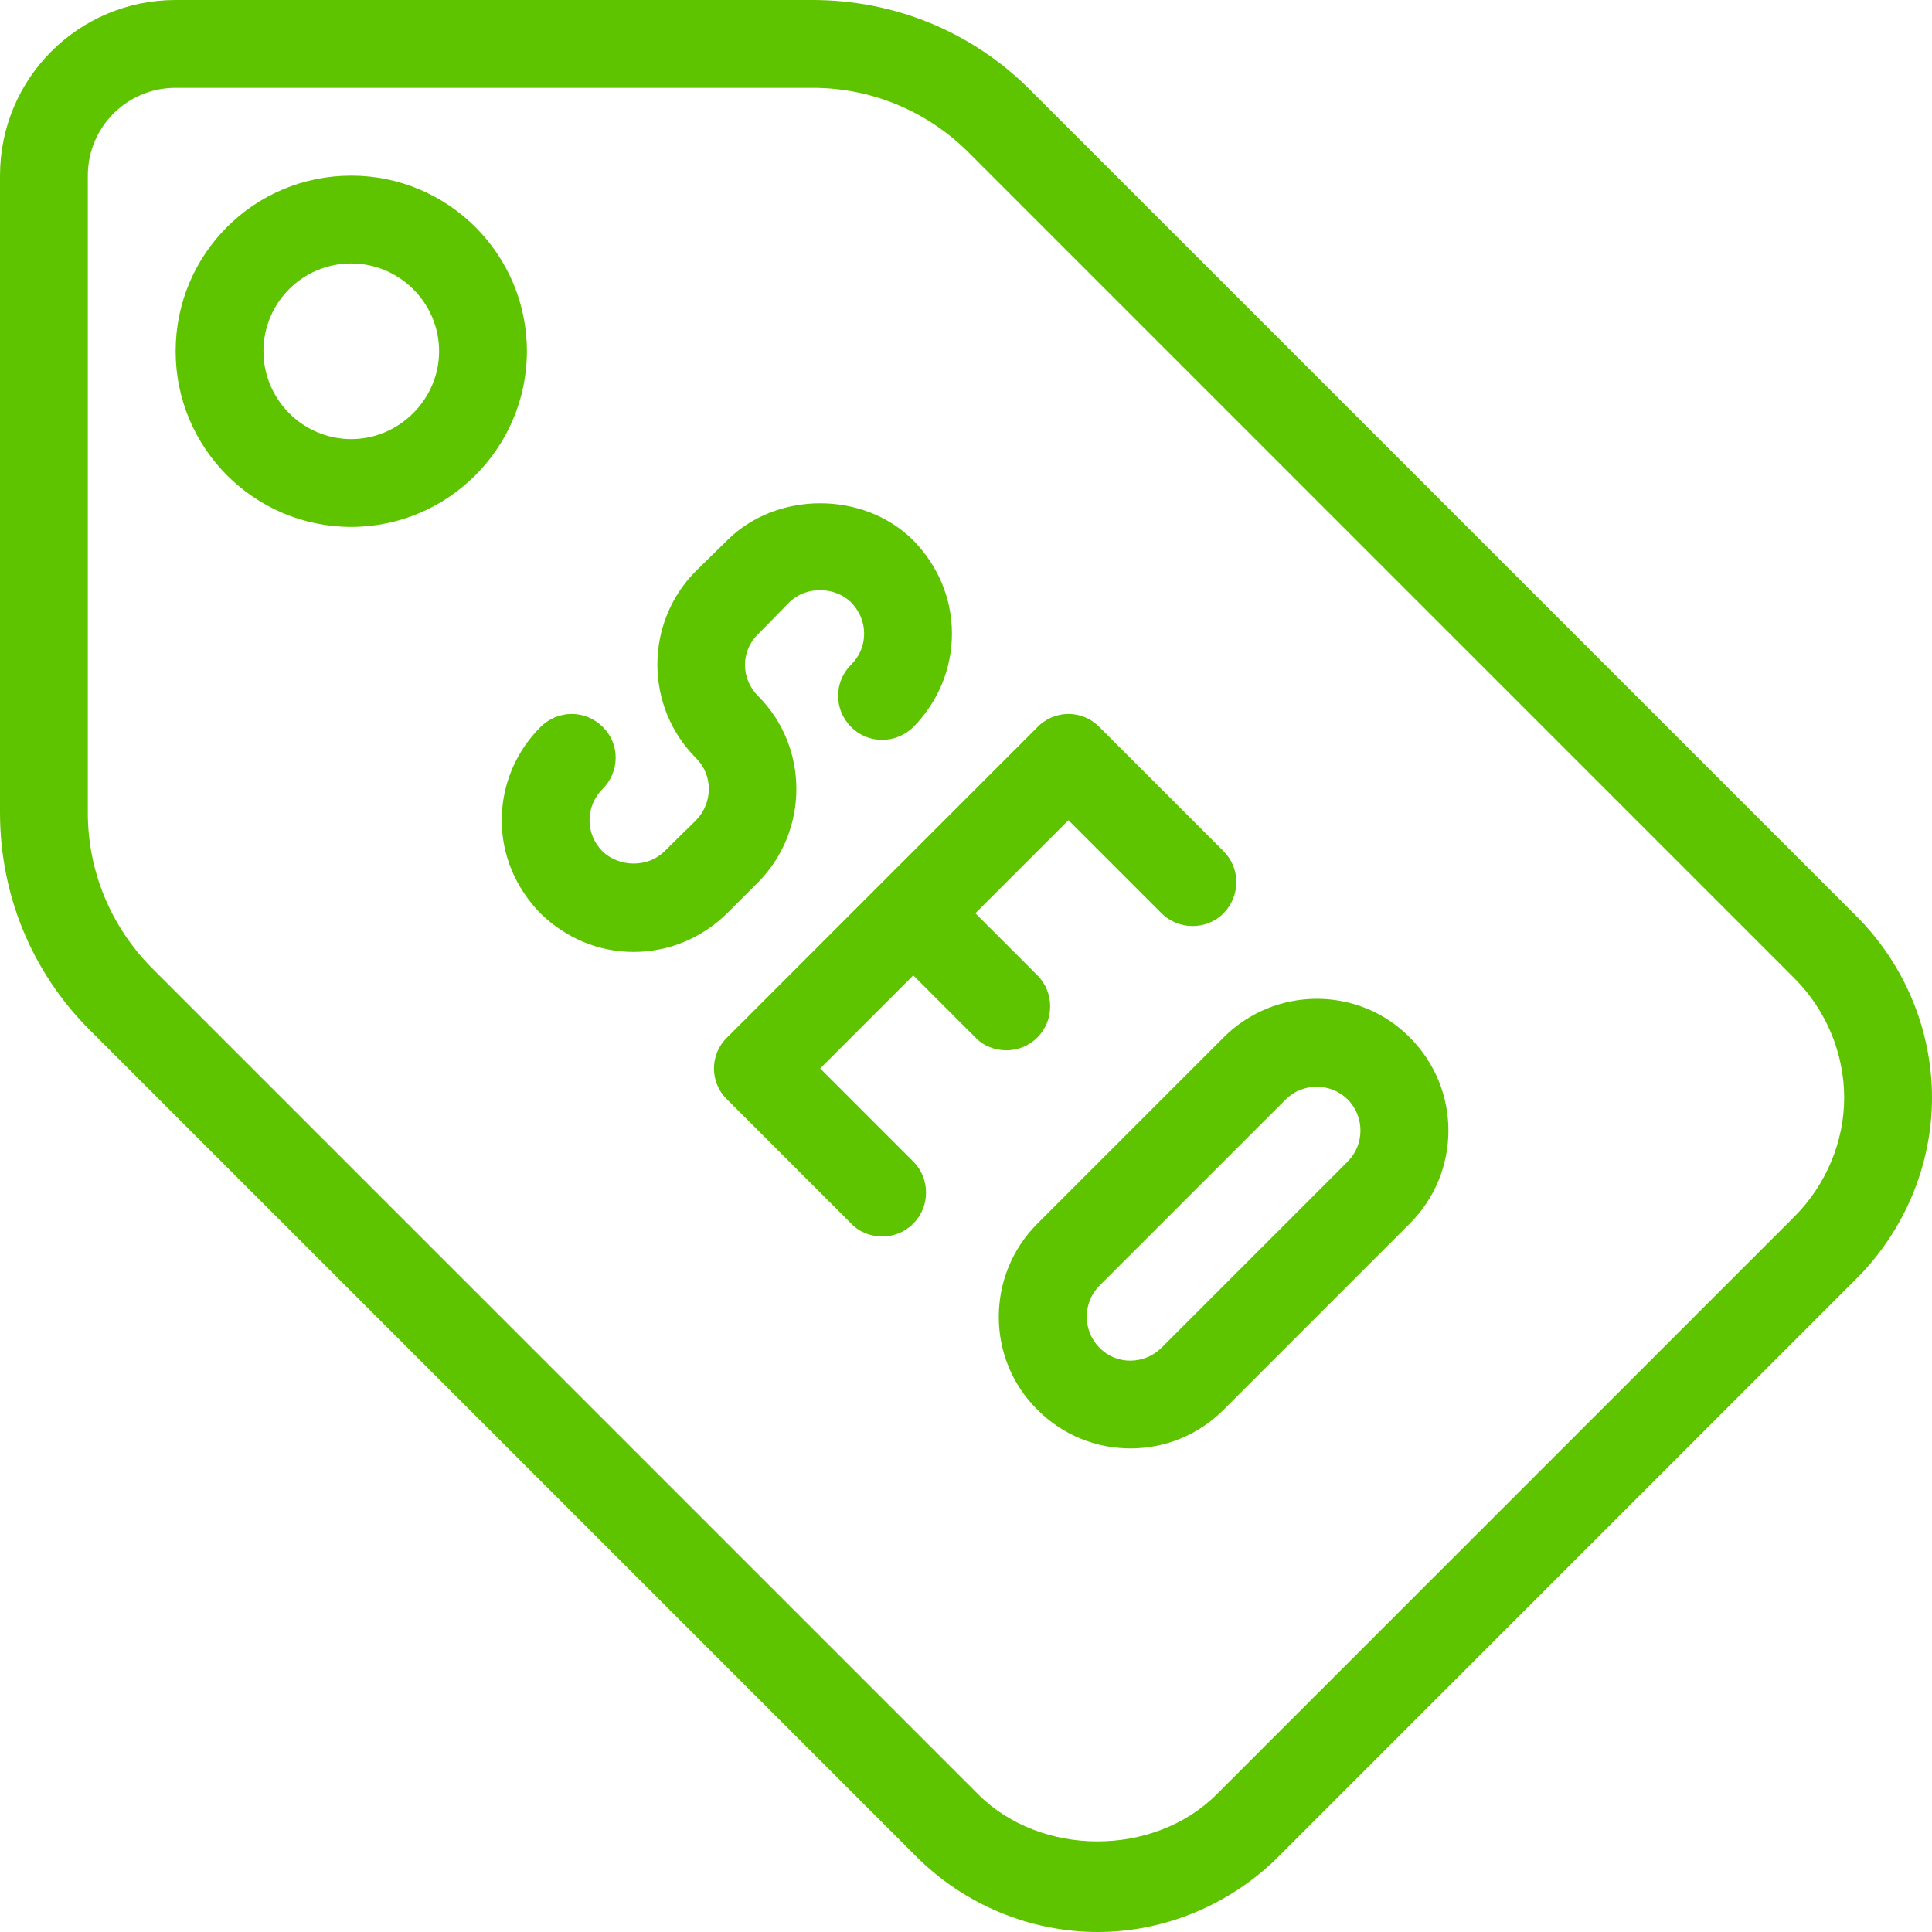 <svg width="33" height="33" viewBox="0 0 33 33" fill="none" xmlns="http://www.w3.org/2000/svg" xmlns:xlink="http://www.w3.org/1999/xlink">
	<desc>
			Created with Pixso.
	</desc>
	<defs/>
	<path id="Vector" d="M31.71 15.65L17.59 1.53C16.6 0.54 15.28 0 13.88 0L3 0C1.34 0 0 1.34 0 3L0 13.88C0 15.28 0.54 16.6 1.53 17.59L15.65 31.71C16.47 32.53 17.59 33 18.75 33C19.9 33 21.02 32.53 21.84 31.71L31.71 21.84C32.53 21.02 33 19.9 33 18.75C33 17.59 32.53 16.47 31.71 15.65ZM30.65 20.78L20.78 30.65C19.71 31.72 17.78 31.72 16.71 30.65L2.59 16.53C1.89 15.82 1.5 14.88 1.5 13.88L1.5 3C1.5 2.17 2.17 1.5 3 1.5L13.88 1.5C14.88 1.5 15.82 1.89 16.53 2.59L30.65 16.71C31.19 17.25 31.5 17.99 31.5 18.75C31.5 19.5 31.19 20.24 30.65 20.78Z" fill="#5FC400" fill-opacity="1" fill-rule="nonzero"/>
	<path id="Vector" d="M6 3C4.34 3 3 4.34 3 6C3 7.65 4.34 9 6 9C7.65 9 9 7.65 9 6C9 4.34 7.65 3 6 3ZM6 7.5C5.17 7.5 4.5 6.82 4.5 6C4.5 5.17 5.17 4.5 6 4.5C6.82 4.5 7.5 5.17 7.5 6C7.5 6.82 6.82 7.5 6 7.5Z" fill="#5FC400" fill-opacity="1" fill-rule="nonzero"/>
	<path id="Vector" d="M12.95 15.07C13.82 14.19 13.82 12.76 12.95 11.89C12.65 11.59 12.65 11.12 12.95 10.83L13.48 10.29C13.76 10.01 14.25 10.01 14.54 10.29C14.68 10.44 14.76 10.62 14.76 10.82C14.76 11.03 14.68 11.21 14.54 11.35C14.24 11.65 14.24 12.12 14.54 12.42C14.83 12.71 15.3 12.71 15.6 12.42C16.02 11.99 16.26 11.43 16.26 10.82C16.26 10.22 16.02 9.66 15.6 9.23C14.75 8.38 13.26 8.39 12.42 9.23L11.88 9.76C11.01 10.64 11.01 12.07 11.89 12.95C12.18 13.24 12.18 13.71 11.89 14.01L11.35 14.54C11.07 14.82 10.58 14.82 10.29 14.54C10.15 14.4 10.07 14.21 10.07 14.01C10.07 13.81 10.15 13.62 10.29 13.48C10.59 13.18 10.59 12.71 10.3 12.42C10 12.12 9.53 12.12 9.23 12.42C8.81 12.84 8.57 13.41 8.57 14.01C8.57 14.61 8.81 15.17 9.23 15.6C9.66 16.02 10.22 16.26 10.82 16.26C11.43 16.26 11.99 16.02 12.42 15.6L12.95 15.07Z" fill="#5FC400" fill-opacity="1" fill-rule="nonzero"/>
	<path id="Vector" d="M17.72 17.72C18.01 17.43 18.01 16.95 17.72 16.66L16.66 15.6L18.25 14.01L19.84 15.6C20.13 15.89 20.61 15.89 20.9 15.6C21.19 15.3 21.19 14.83 20.9 14.54L18.78 12.42C18.49 12.12 18.01 12.12 17.72 12.42L12.42 17.72C12.12 18.01 12.12 18.49 12.42 18.78L14.54 20.9C14.68 21.05 14.88 21.12 15.07 21.12C15.26 21.12 15.45 21.05 15.6 20.9C15.89 20.61 15.89 20.13 15.6 19.84L14.01 18.25L15.6 16.66L16.66 17.72C16.8 17.87 17 17.94 17.19 17.94C17.38 17.94 17.57 17.87 17.72 17.72Z" fill="#5FC400" fill-opacity="1" fill-rule="nonzero"/>
	<path id="Vector" d="M20.9 17.72C20.9 17.72 20.9 17.72 20.9 17.72L17.72 20.9C16.84 21.78 16.84 23.21 17.72 24.08C18.16 24.52 18.73 24.74 19.31 24.74C19.89 24.74 20.46 24.52 20.9 24.08L24.08 20.9C24.96 20.02 24.96 18.6 24.08 17.72C23.21 16.84 21.78 16.84 20.9 17.72ZM23.02 19.84L19.84 23.02C19.55 23.31 19.07 23.32 18.78 23.02C18.49 22.73 18.49 22.25 18.78 21.96L21.96 18.78C22.25 18.49 22.73 18.49 23.02 18.78C23.31 19.07 23.31 19.55 23.02 19.84Z" fill="#5FC400" fill-opacity="1" fill-rule="nonzero"/>
</svg>
